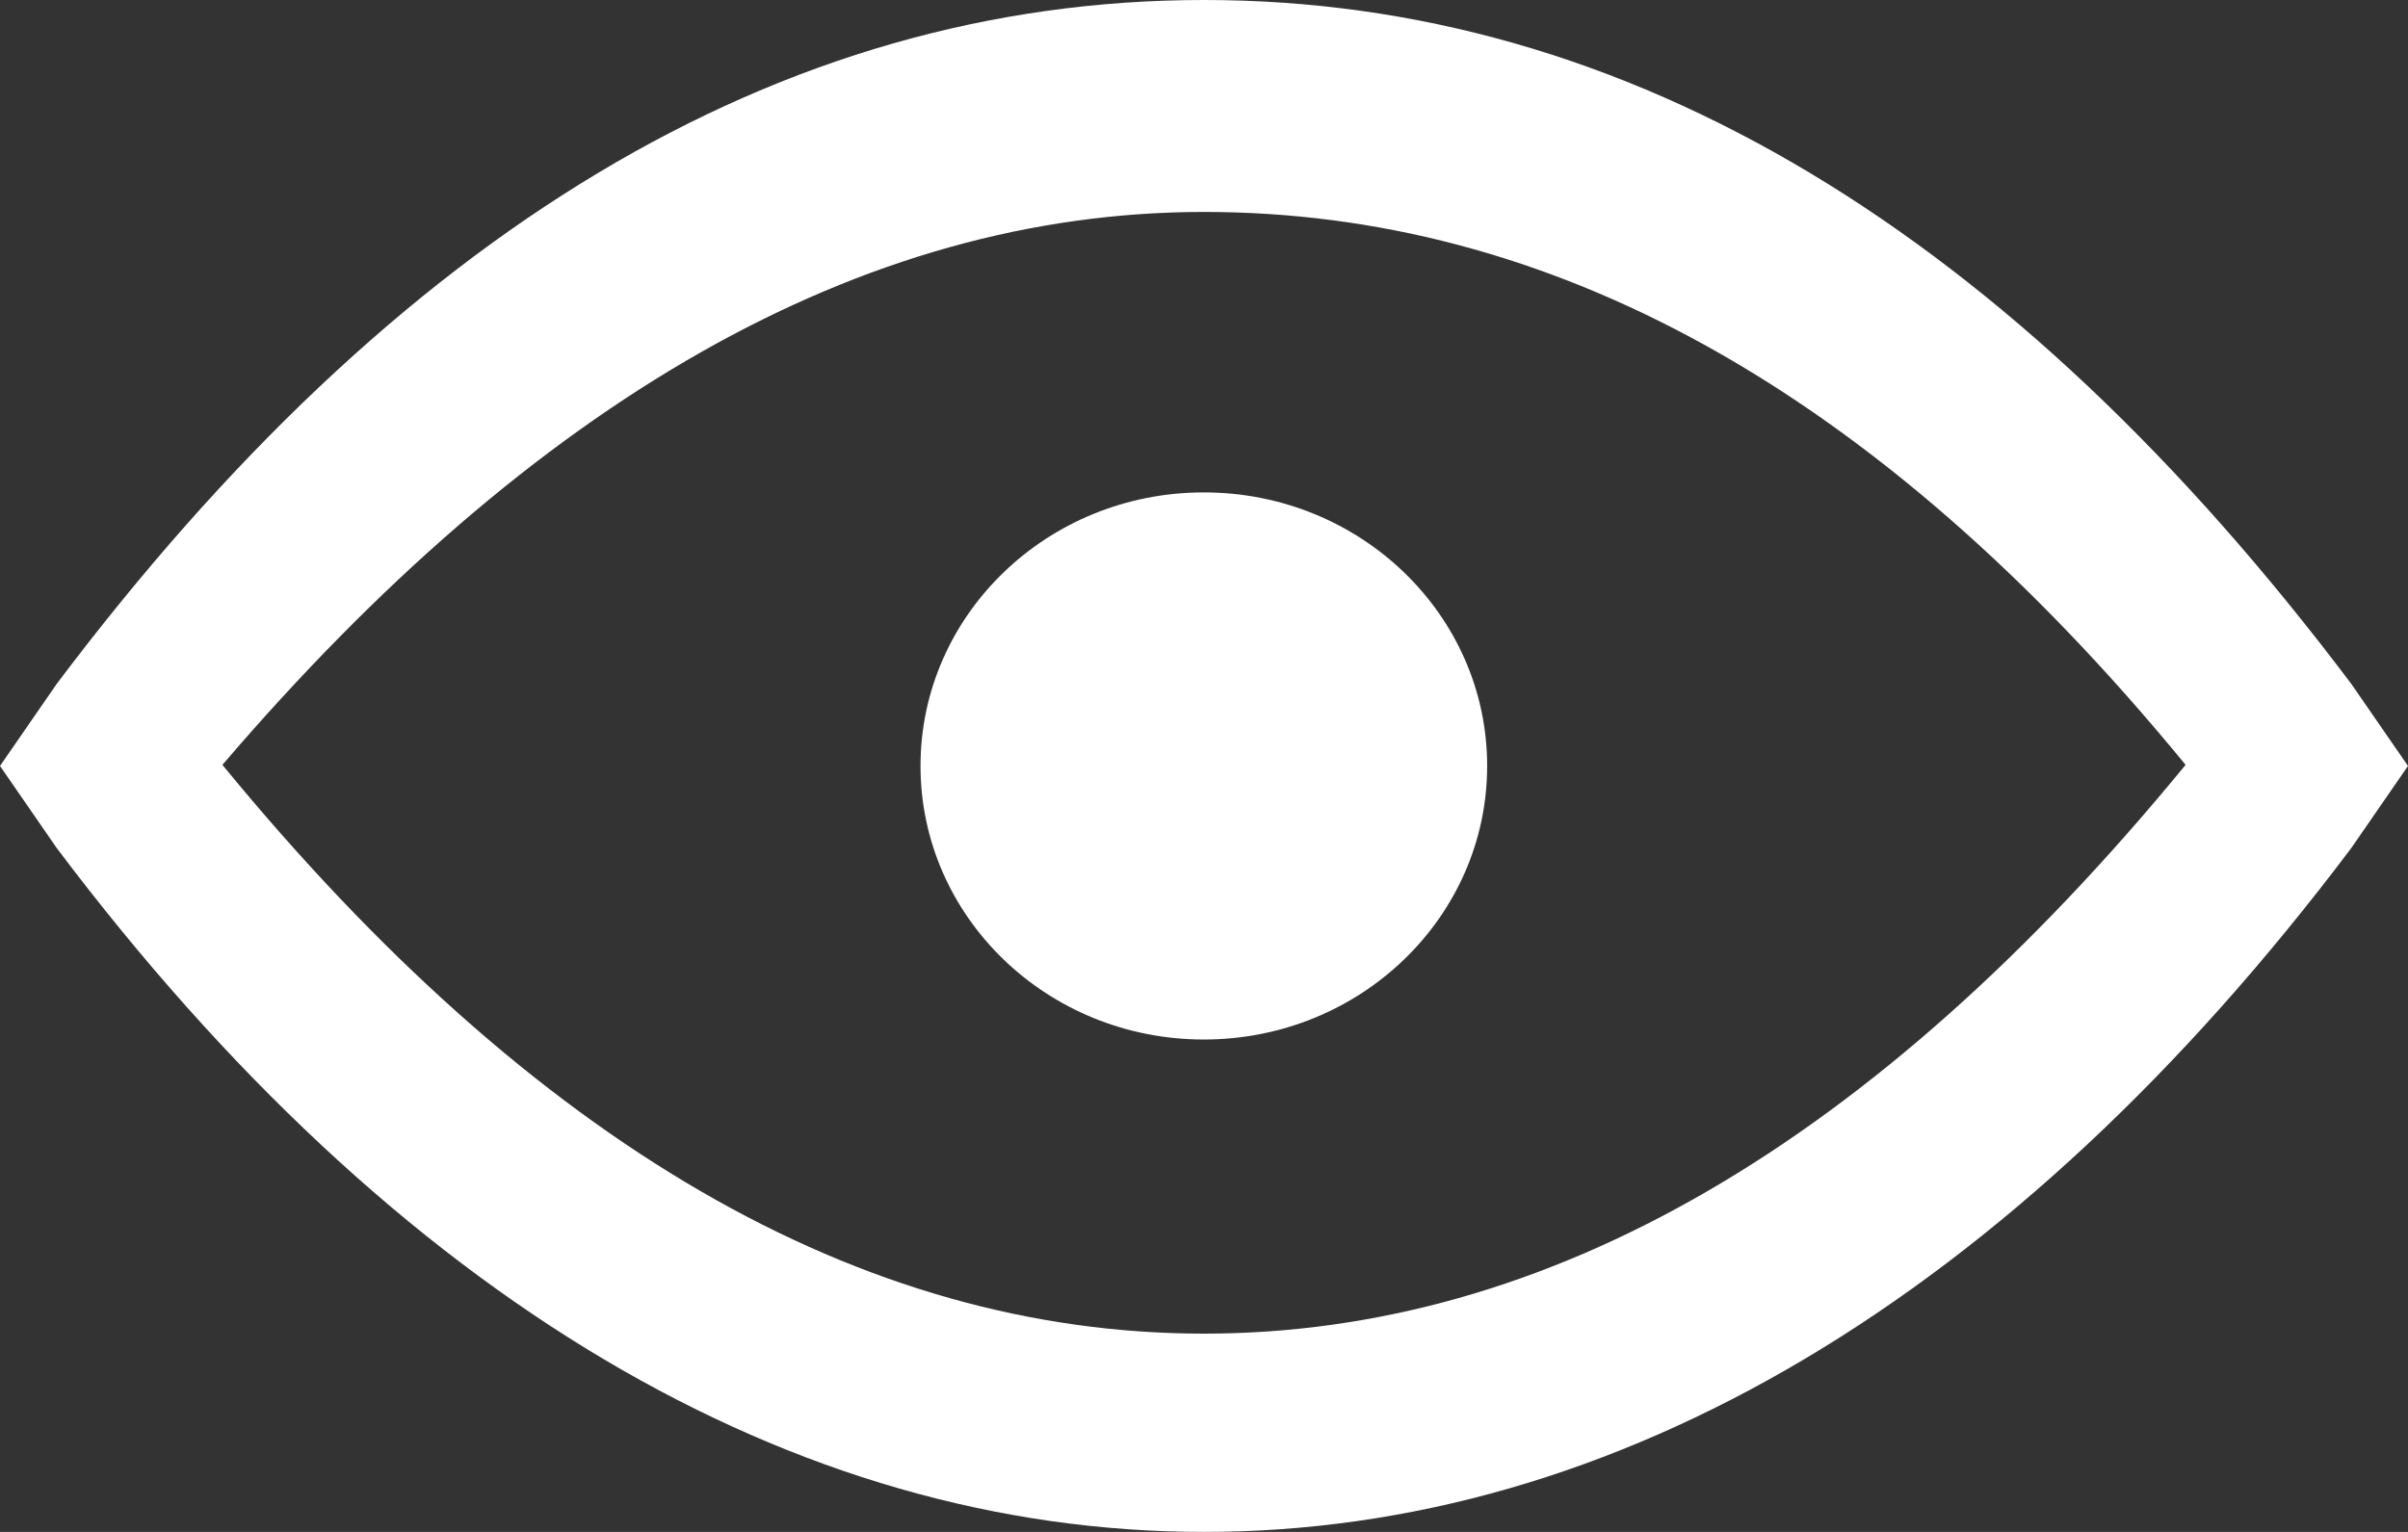 <svg width="22" height="14" viewBox="0 0 22 14" fill="none" xmlns="http://www.w3.org/2000/svg">
<rect x="0" y="0" width="22" height="14" fill="#333333" stroke="none"/>
<path d="M11 14C7.247 14 3.624 11.875 0.518 7.75L0 7L0.518 6.25C3.624 2.125 7.118 0 11 0C14.882 0 18.376 2.125 21.482 6.25L22 7L21.482 7.75C18.376 11.875 14.753 14 11 14ZM2.032 6.99C4.873 10.454 7.862 12.188 11 12.188C14.138 12.188 17.127 10.455 19.968 6.99C17.127 3.525 14.138 1.937 11 1.937C7.862 1.937 4.873 3.67 2.032 6.99V6.99Z" fill="white"/>
<path d="M13.587 7C13.587 8.381 12.428 9.5 10.998 9.5C9.569 9.5 8.41 8.381 8.41 7C8.41 5.619 9.569 4.5 10.998 4.5C12.428 4.5 13.587 5.619 13.587 7Z" fill="white"/>
</svg>
